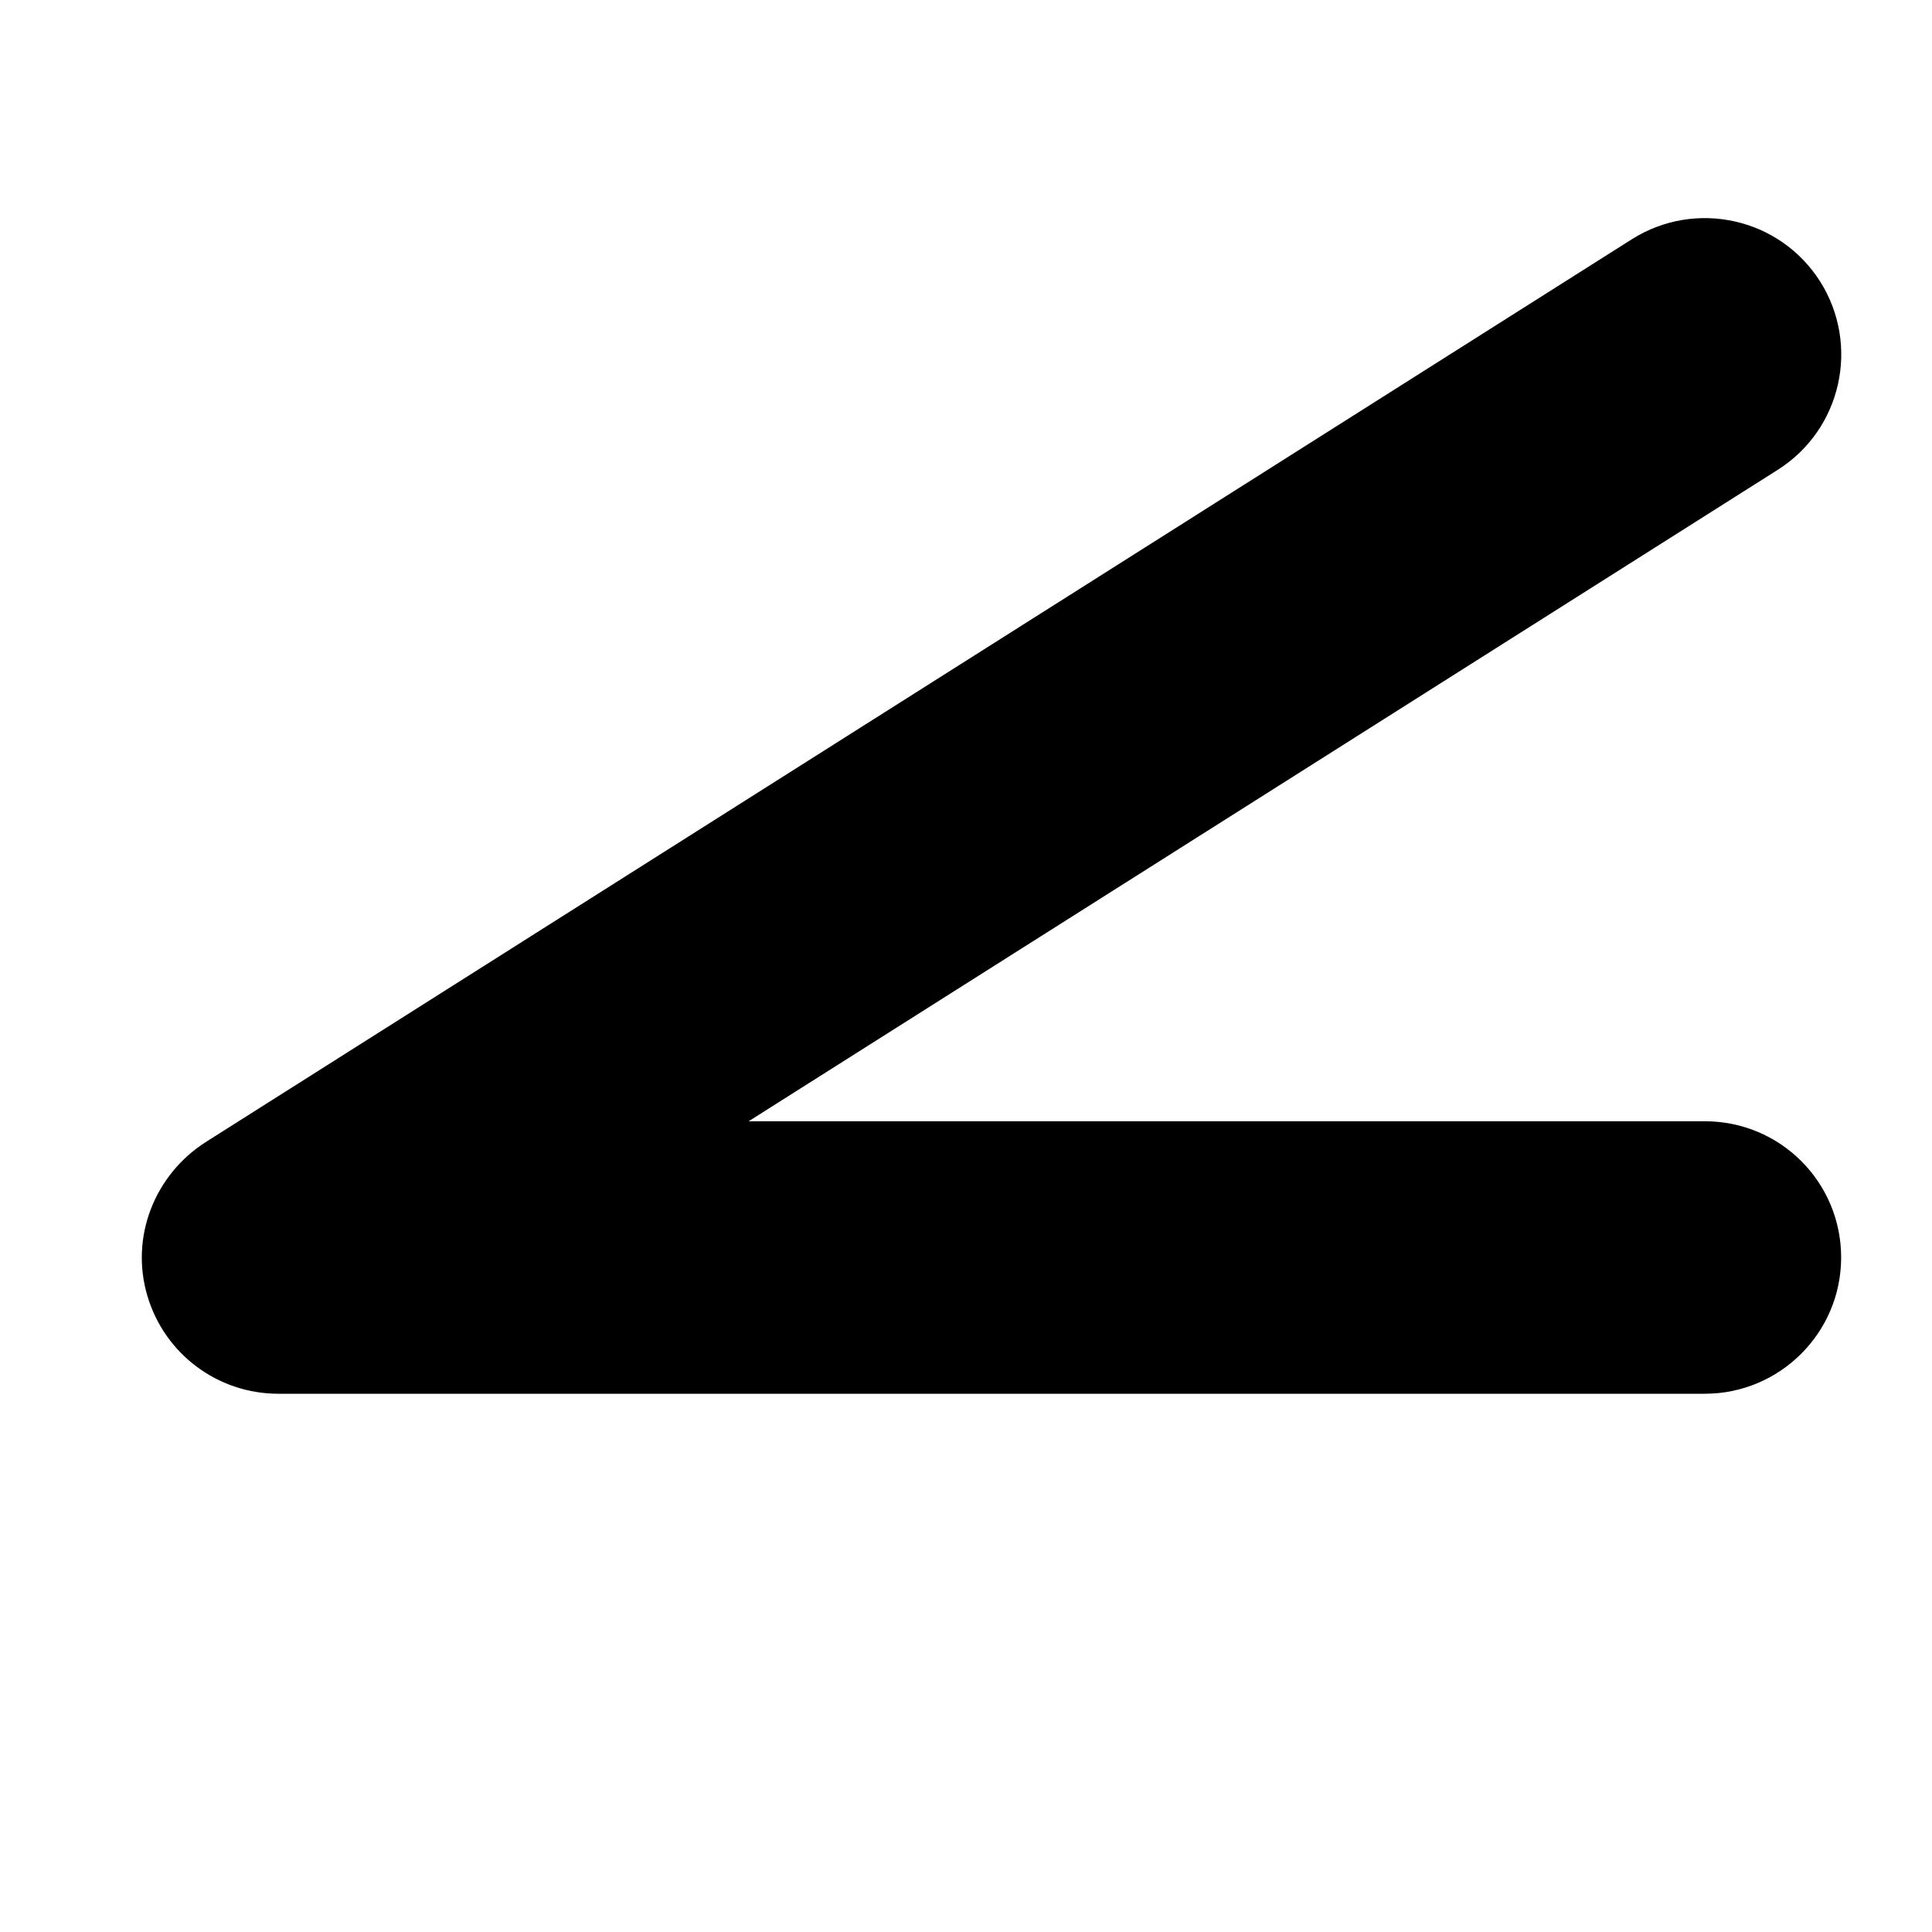 <?xml version="1.0" encoding="UTF-8"?>
<!-- Uploaded to: ICON Repo, www.svgrepo.com, Generator: ICON Repo Mixer Tools -->
<svg fill="#000000" width="800px" height="800px" version="1.1" viewBox="144 144 512 512" xmlns="http://www.w3.org/2000/svg">
 <path d="m595.81 513.36h-378.02c-16.121 0-30.23-10.578-34.762-26.031-4.535-15.449 1.848-31.906 15.449-40.641l378.02-239.31c16.793-10.578 39.129-5.711 49.879 11.25 10.578 16.793 5.711 39.129-11.25 49.879l-272.73 172.64h253.42c19.984 0 36.105 16.121 36.105 36.105s-16.289 36.105-36.105 36.105z"/>
</svg>